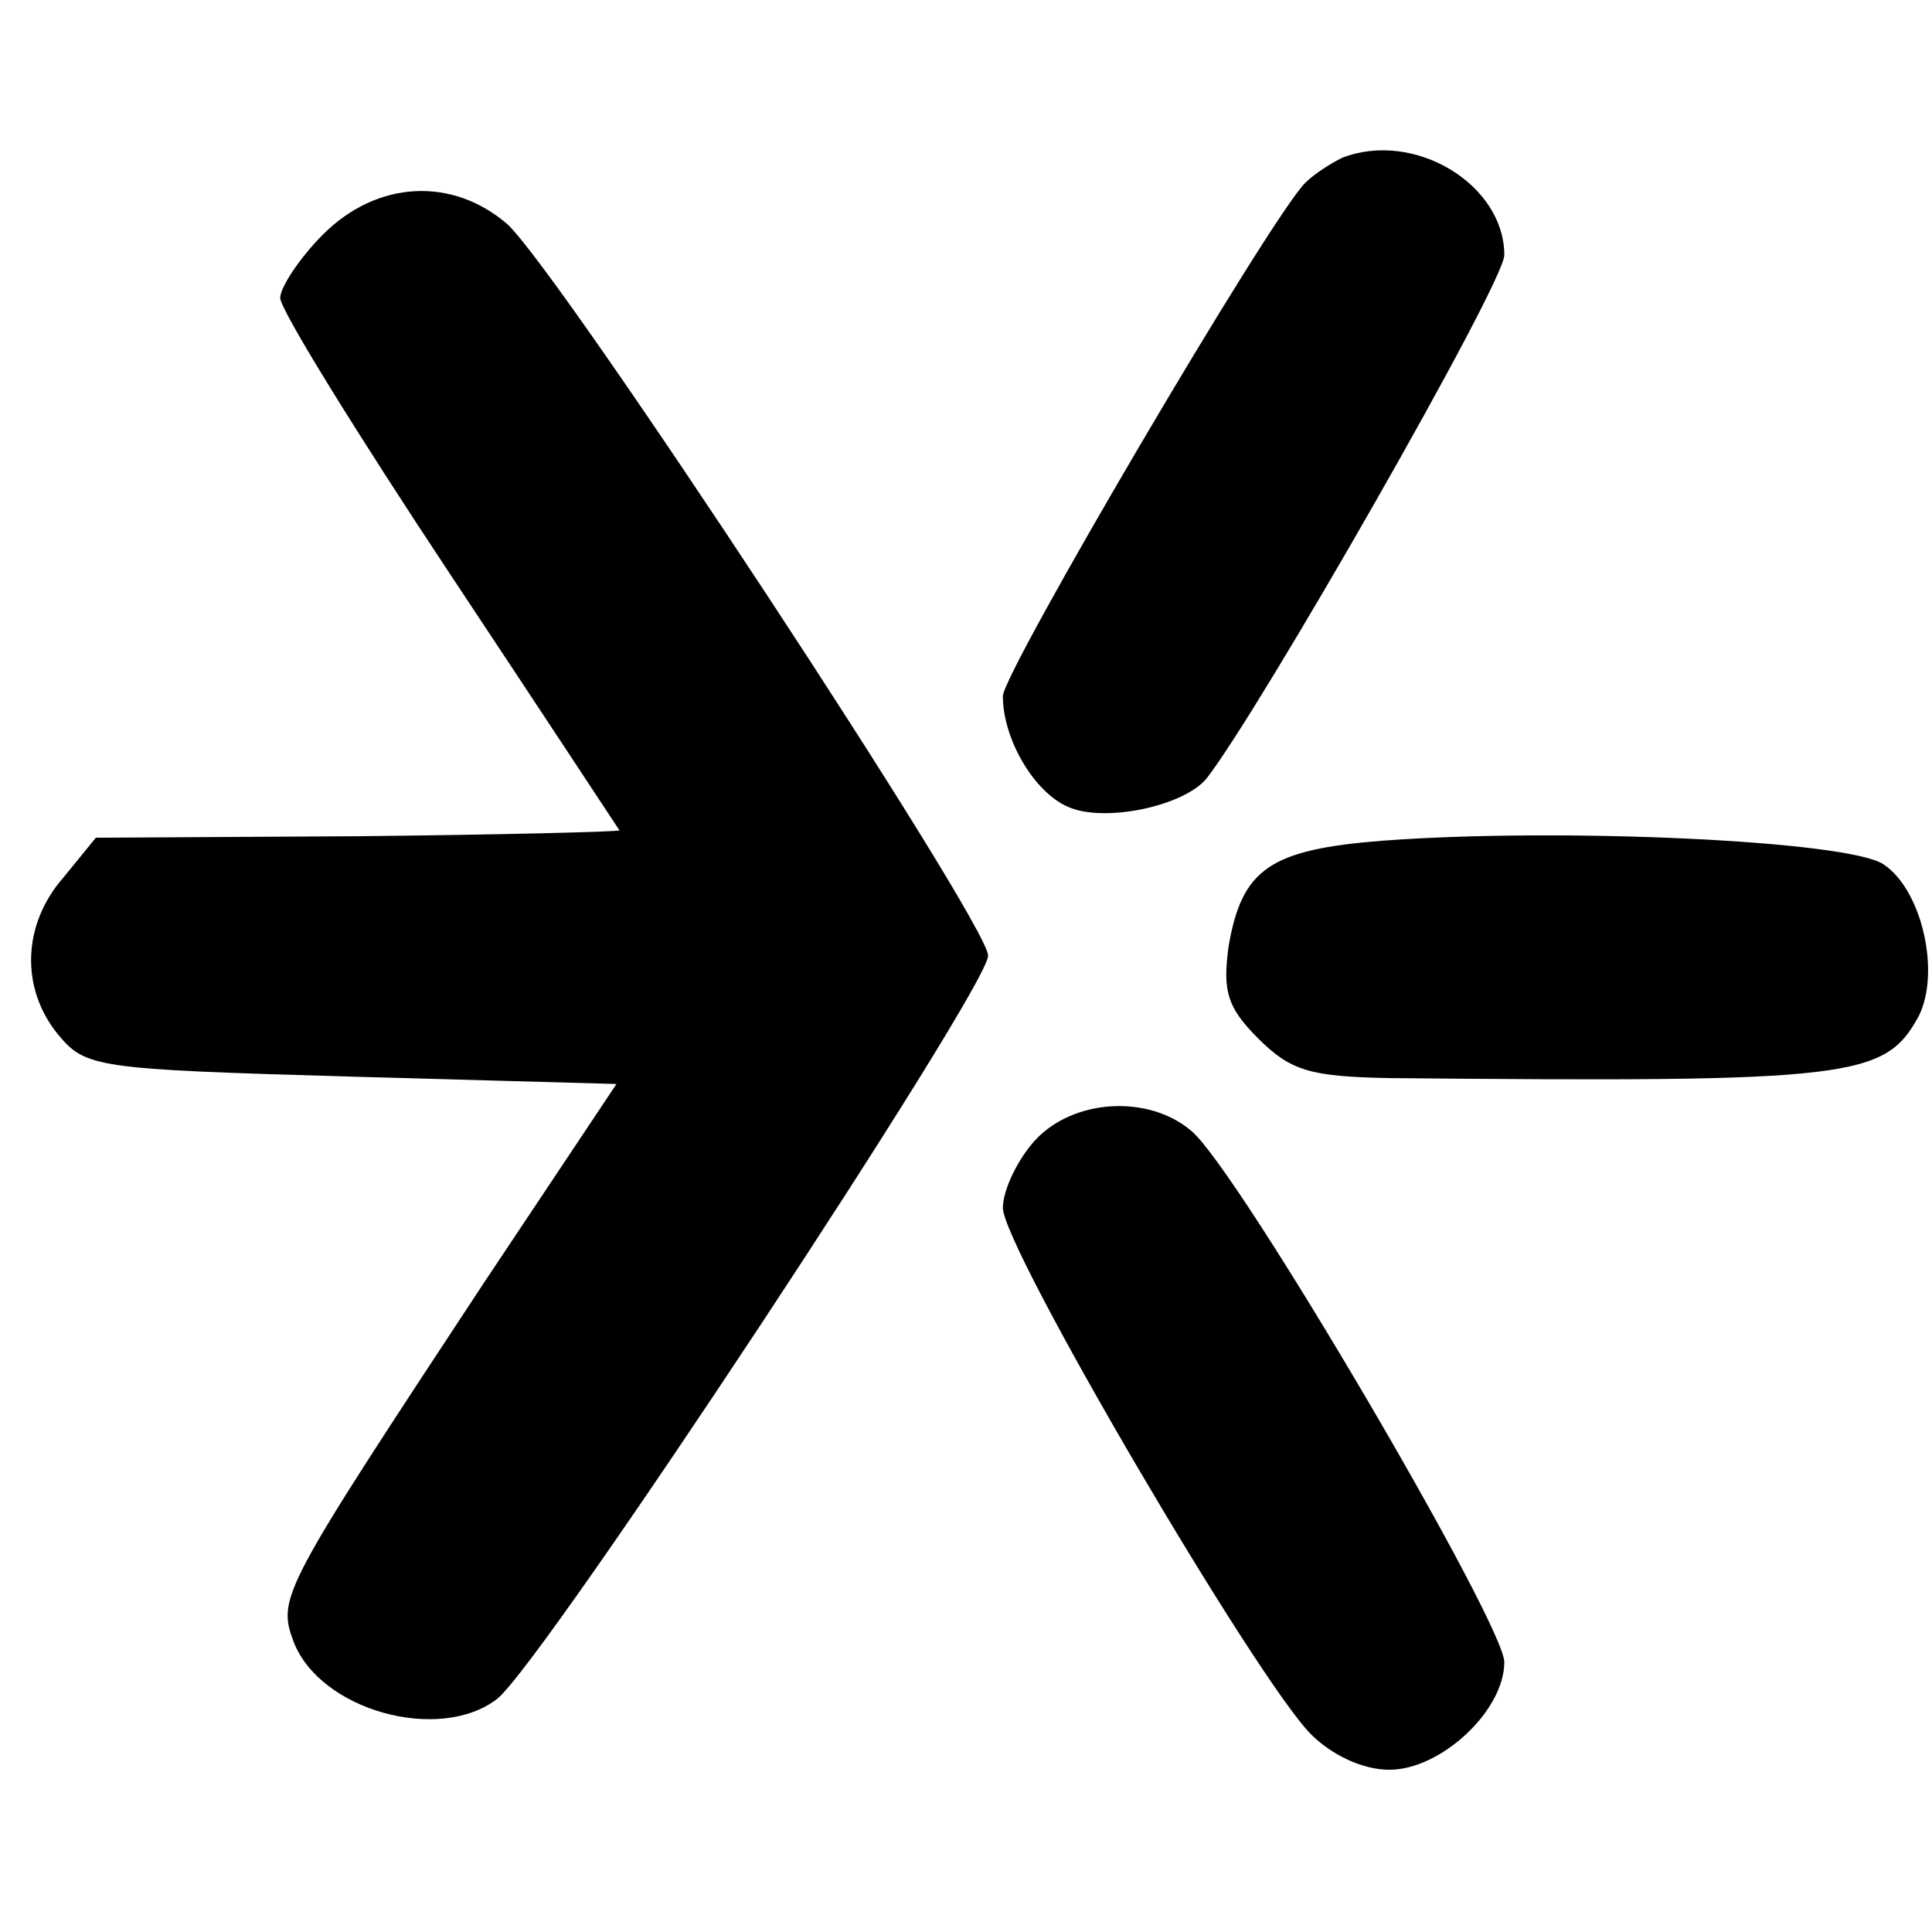 <?xml version="1.0" standalone="no"?>
<!DOCTYPE svg PUBLIC "-//W3C//DTD SVG 20010904//EN"
 "http://www.w3.org/TR/2001/REC-SVG-20010904/DTD/svg10.dtd">
<svg version="1.0" xmlns="http://www.w3.org/2000/svg"
 width="131pt" height="131pt" viewBox="0 0 131 131"
 preserveAspectRatio="xMidYMid meet">
<g transform="translate(0,131) scale(0.1,-0.1)"
fill="#000000" stroke="none">
<path d="M910 1203 c-8 -4 -19 -11 -25 -17 -24 -24 -205 -332 -205 -348 0 -29
21 -65 44 -75 24 -11 78 0 94 19 36 46 202 336 202 355 0 48 -61 85 -110 66z"/>
<path d="M219 1151 c-16 -16 -29 -36 -29 -43 0 -8 52 -92 115 -187 63 -95 115
-174 115 -174 0 -1 -80 -3 -177 -4 l-178 -1 -22 -27 c-28 -32 -29 -75 -4 -106
19 -23 25 -24 199 -29 l180 -5 -90 -135 c-137 -208 -140 -213 -129 -243 18
-47 99 -69 138 -39 31 24 333 482 333 504 0 22 -290 463 -326 496 -37 32 -88
30 -125 -7z"/>
<path d="M938 740 c-77 -6 -96 -19 -105 -72 -4 -30 -1 -41 20 -62 22 -22 35
-26 89 -27 315 -3 336 0 359 42 15 30 2 86 -24 103 -24 16 -218 25 -339 16z"/>
<path d="M702 537 c-12 -13 -22 -34 -22 -46 0 -27 172 -320 209 -357 14 -14
35 -24 53 -24 35 0 78 40 78 73 0 26 -180 333 -212 360 -29 25 -80 22 -106 -6z"/>
</g>
</svg>
